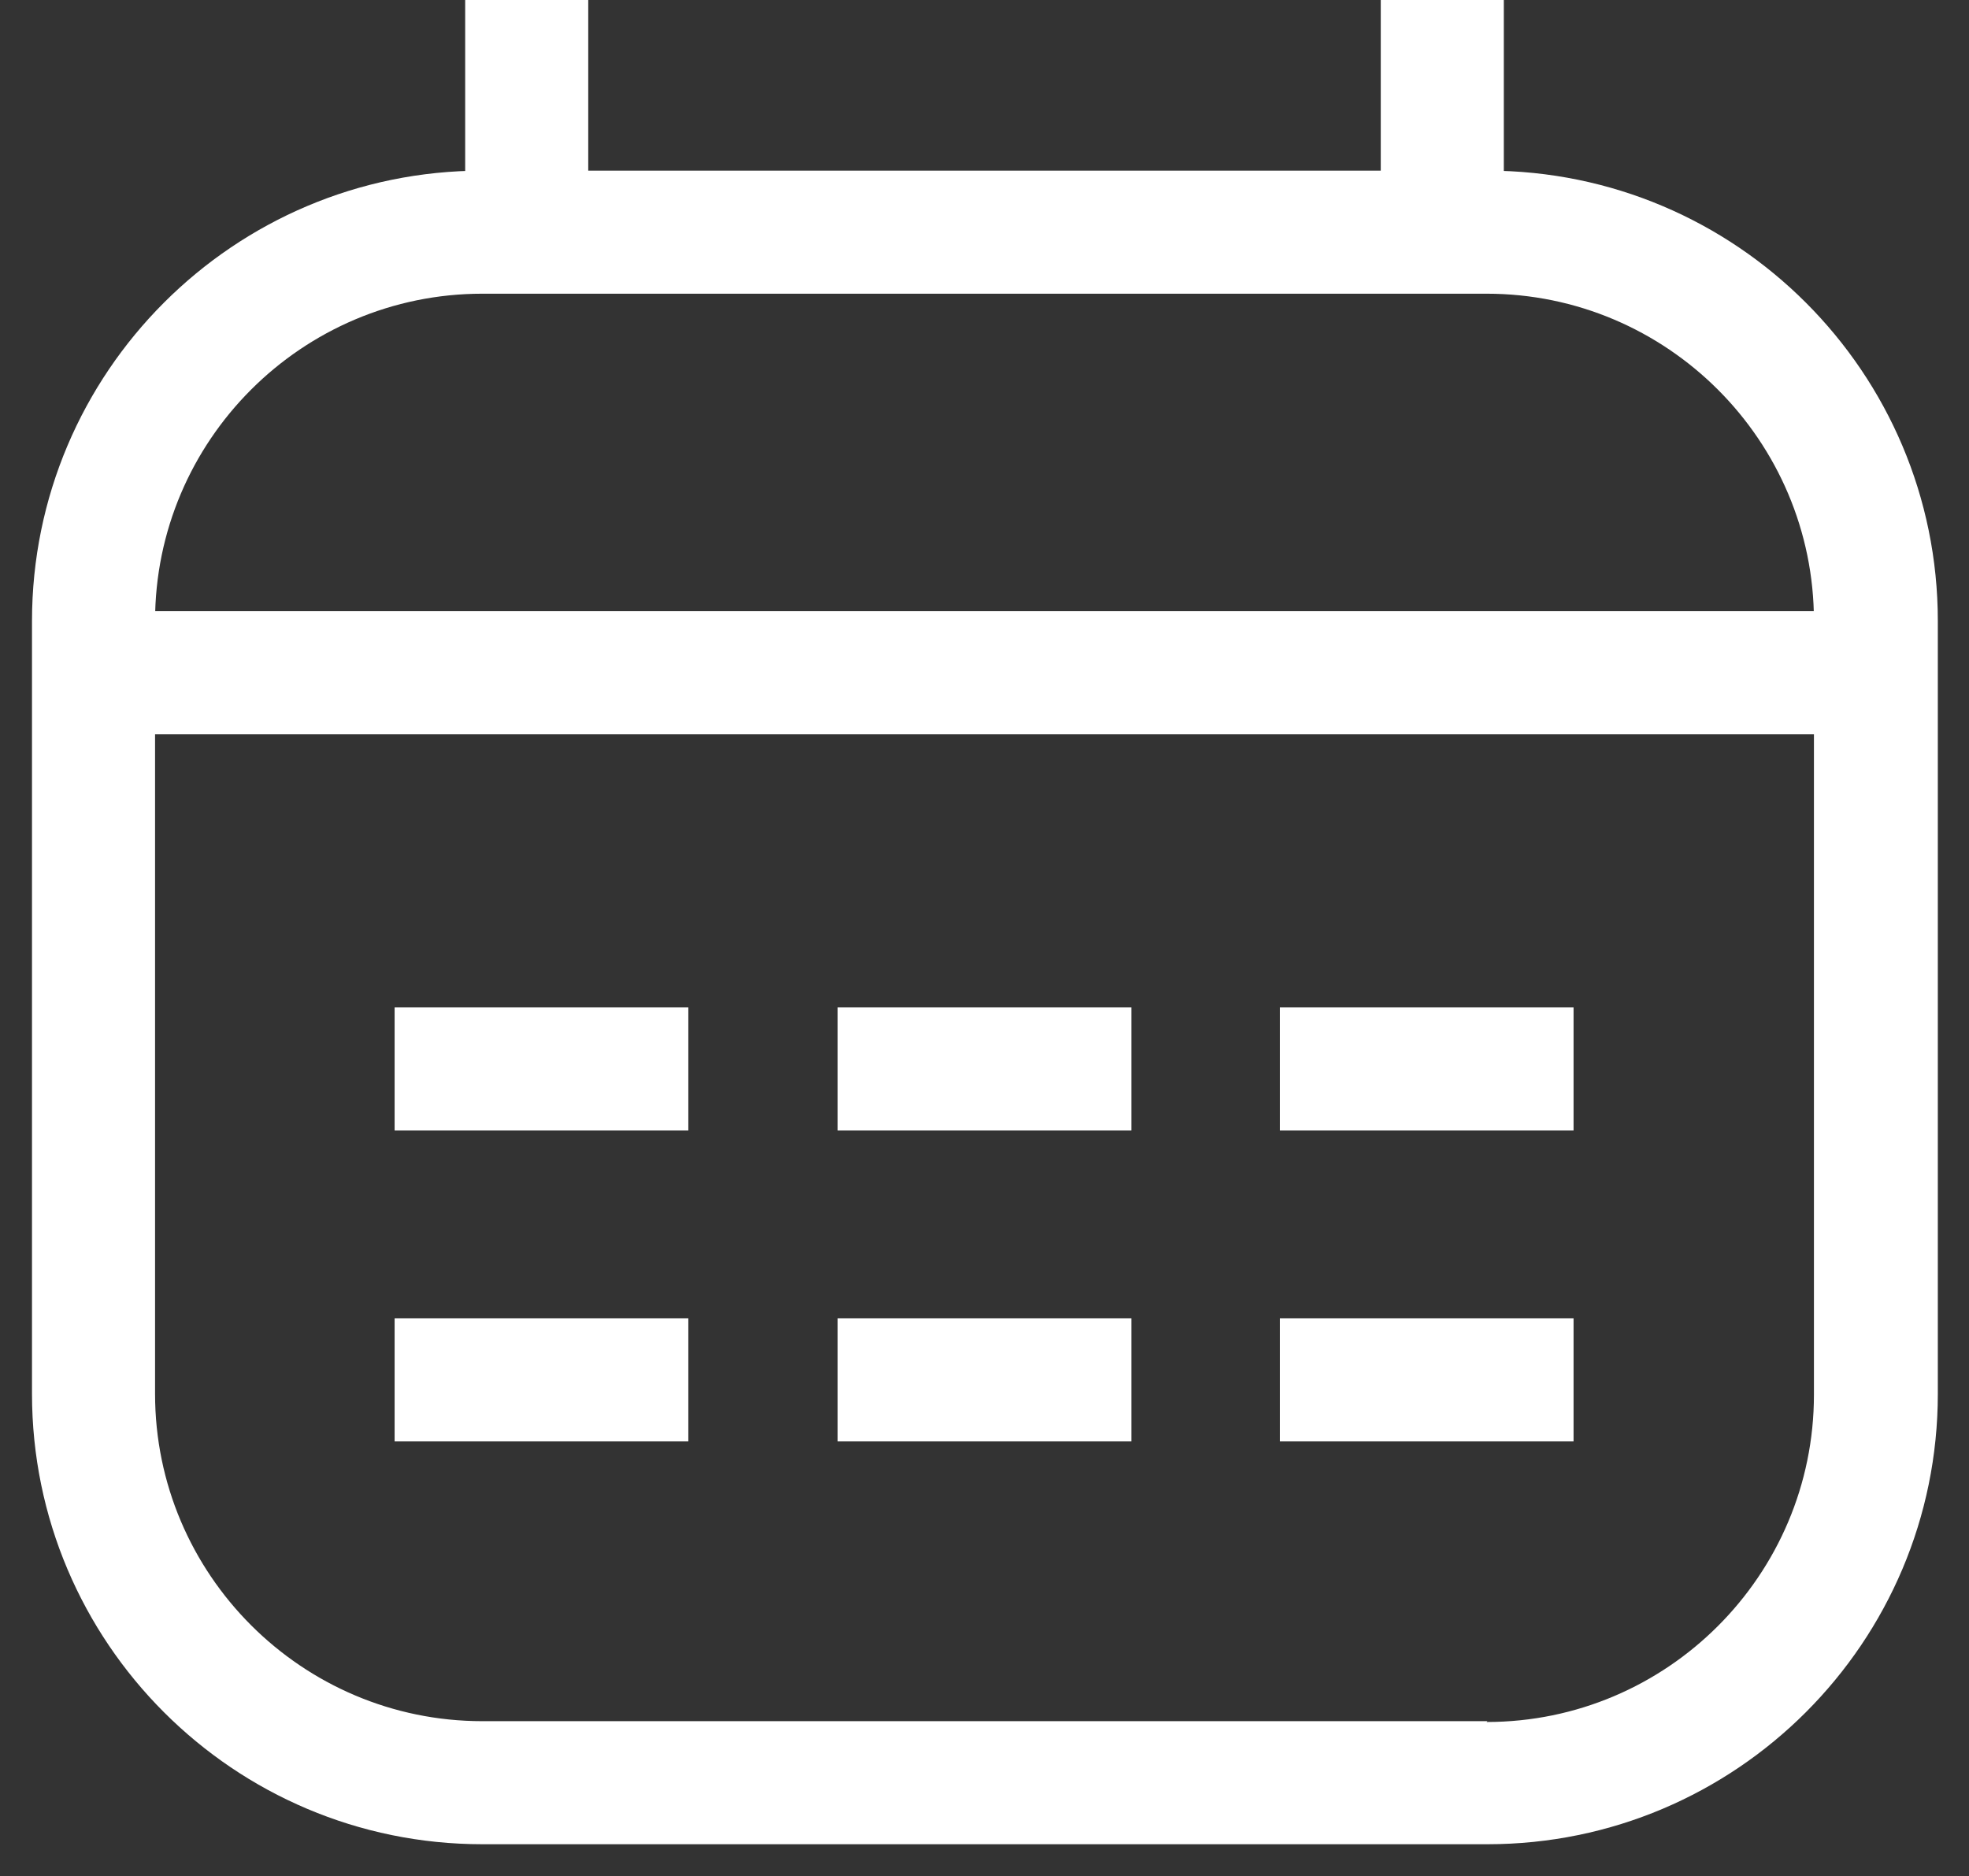 <?xml version="1.0" encoding="UTF-8"?>
<svg id="Calque_1" xmlns="http://www.w3.org/2000/svg" version="1.1" width="24" height="22.87" viewBox="0 0 24 22.87">
  <rect x="0" y="0" width="24" height="22.87" fill="#333333" stroke="none"/>
  <!-- Generator: Adobe Illustrator 29.5.1, SVG Export Plug-In . SVG Version: 2.1.0 Build 141)  -->
  <defs>
    <style>
      .st0 {
        fill: #fff;
      }
    </style>
  </defs>
  <path class="st0" d="M5.88,2.08h12.25c3.03,0,5.49,2.46,5.49,5.49v9.42c0,3.03-2.46,5.49-5.49,5.49H5.88c-3.03,0-5.49-2.46-5.49-5.49V7.57c0-3.03,2.46-5.49,5.49-5.49ZM18.12,20.99c2.2,0,3.99-1.79,3.99-3.99V7.57c0-2.2-1.79-3.99-3.99-3.99H5.88c-2.2,0-3.99,1.79-3.99,3.99v9.42c0,2.2,1.79,3.99,3.99,3.99h12.25Z"/>
  <path class="st0" d="M7.17,2.83h-1.5V0h1.5v2.83Z"/>
  <path class="st0" d="M18.33,2.83h-1.5V0h1.5v2.83Z"/>
  <path class="st0" d="M22.87,8.95H1.13v-1.5h21.74v1.5Z"/>
  <path class="st0" d="M8.39,13.78h-3.58v-1.5h3.58v1.5Z"/>
  <path class="st0" d="M13.79,13.78h-3.58v-1.5h3.58v1.5Z"/>
  <path class="st0" d="M19.18,13.78h-3.58v-1.5h3.58v1.5Z"/>
  <path class="st0" d="M8.39,17.57h-3.58v-1.5h3.58v1.5Z"/>
  <path class="st0" d="M13.79,17.57h-3.58v-1.5h3.58v1.5Z"/>
  <path class="st0" d="M19.18,17.57h-3.58v-1.5h3.58v1.5Z"/>
</svg>